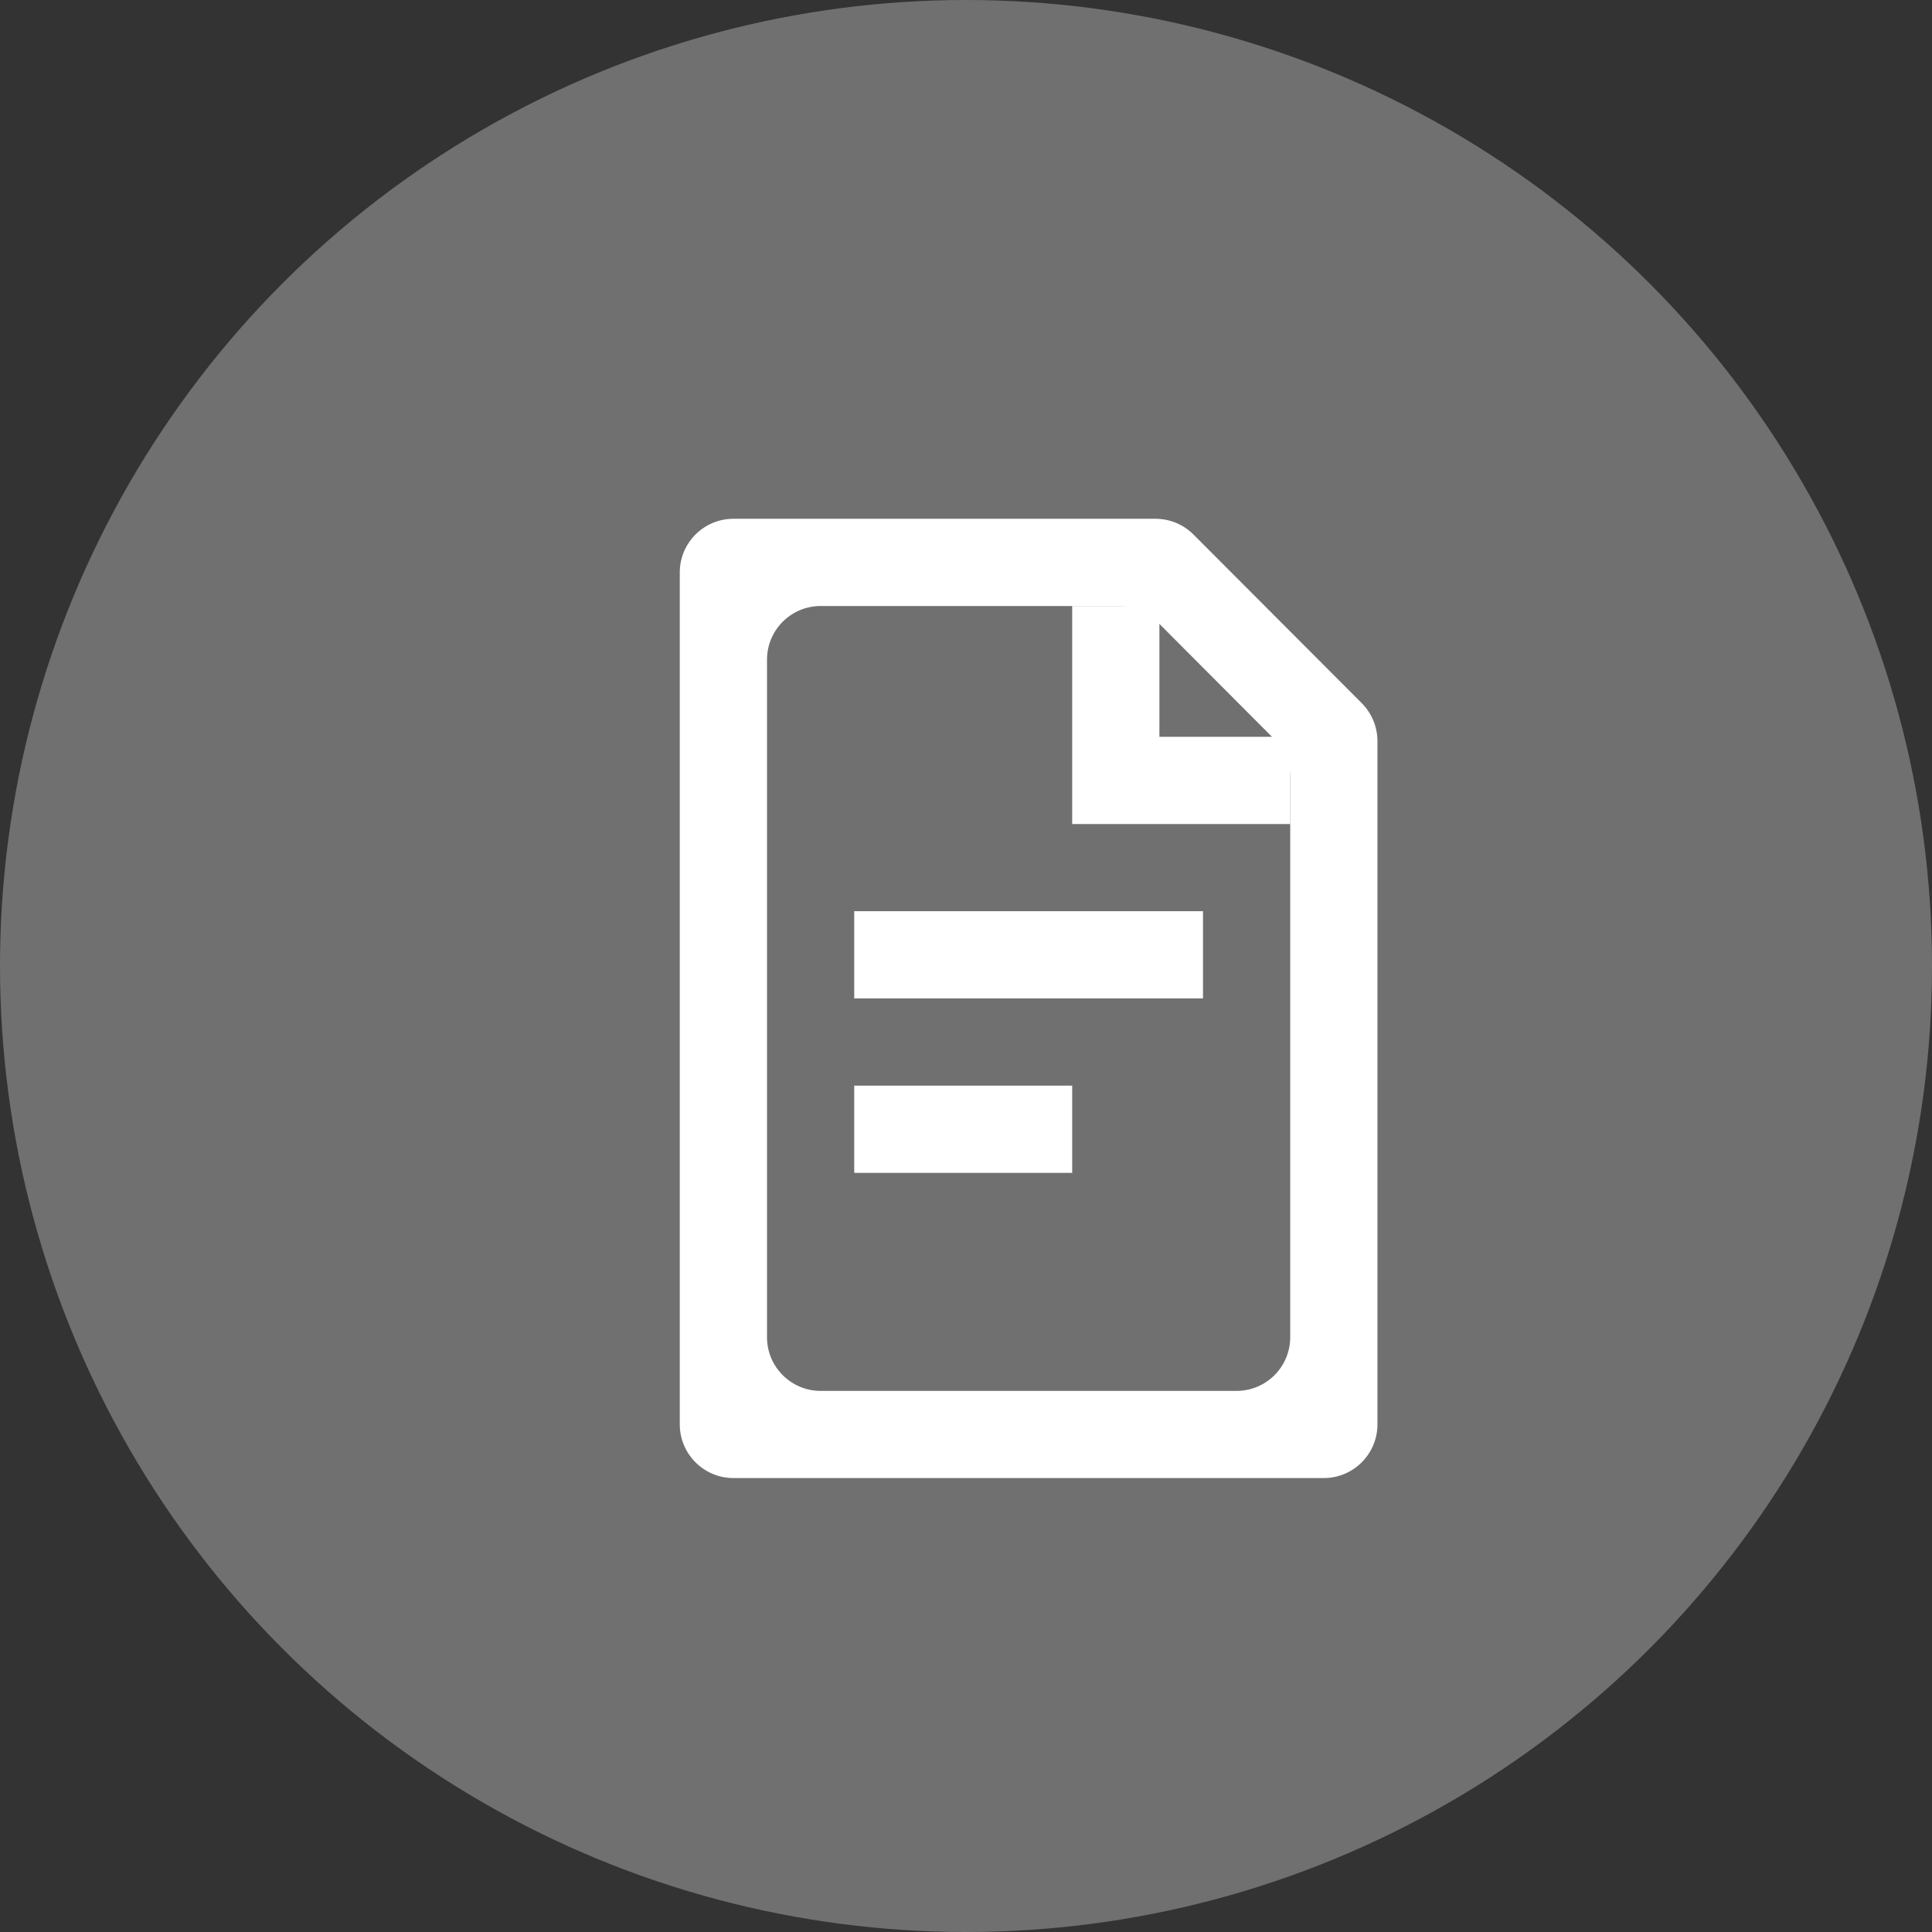 <?xml version="1.0" encoding="UTF-8"?> <svg xmlns="http://www.w3.org/2000/svg" width="27" height="27" viewBox="0 0 27 27" fill="none"><rect x="0" y="0" width="27" height="27" fill="#333333" stroke="none"/><circle data-figma-bg-blur-radius="10.5" cx="13.5" cy="13.5" r="13.5" fill="white" fill-opacity="0.3"></circle><path d="M19.25 19.906C19.25 20.32 18.914 20.656 18.5 20.656H10.25C9.836 20.656 9.5 20.32 9.5 19.906V8C9.5 7.586 9.836 7.25 10.25 7.25H16.148C16.347 7.25 16.538 7.329 16.679 7.47L19.031 9.827C19.171 9.968 19.25 10.159 19.25 10.357V19.906ZM10.719 18.688C10.719 19.102 11.055 19.438 11.469 19.438H17.281C17.695 19.438 18.031 19.102 18.031 18.688V10.863C18.031 10.664 17.953 10.474 17.812 10.333L16.173 8.689C16.032 8.548 15.841 8.469 15.642 8.469H11.469C11.055 8.469 10.719 8.805 10.719 9.219V18.688Z" fill="white"></path><path d="M18.031 11.516H14.984V8.469H16.203V10.297H18.031V11.516Z" fill="white"></path><path d="M16.812 12.734H11.938V13.953H16.812V12.734Z" fill="white"></path><path d="M14.984 15.172H11.938V16.391H14.984V15.172Z" fill="white"></path><defs><clipPath id="bgblur_0_2374_2106_clip_path" transform="translate(10.5 10.5)"><circle cx="13.5" cy="13.5" r="13.5"></circle></clipPath></defs></svg> 